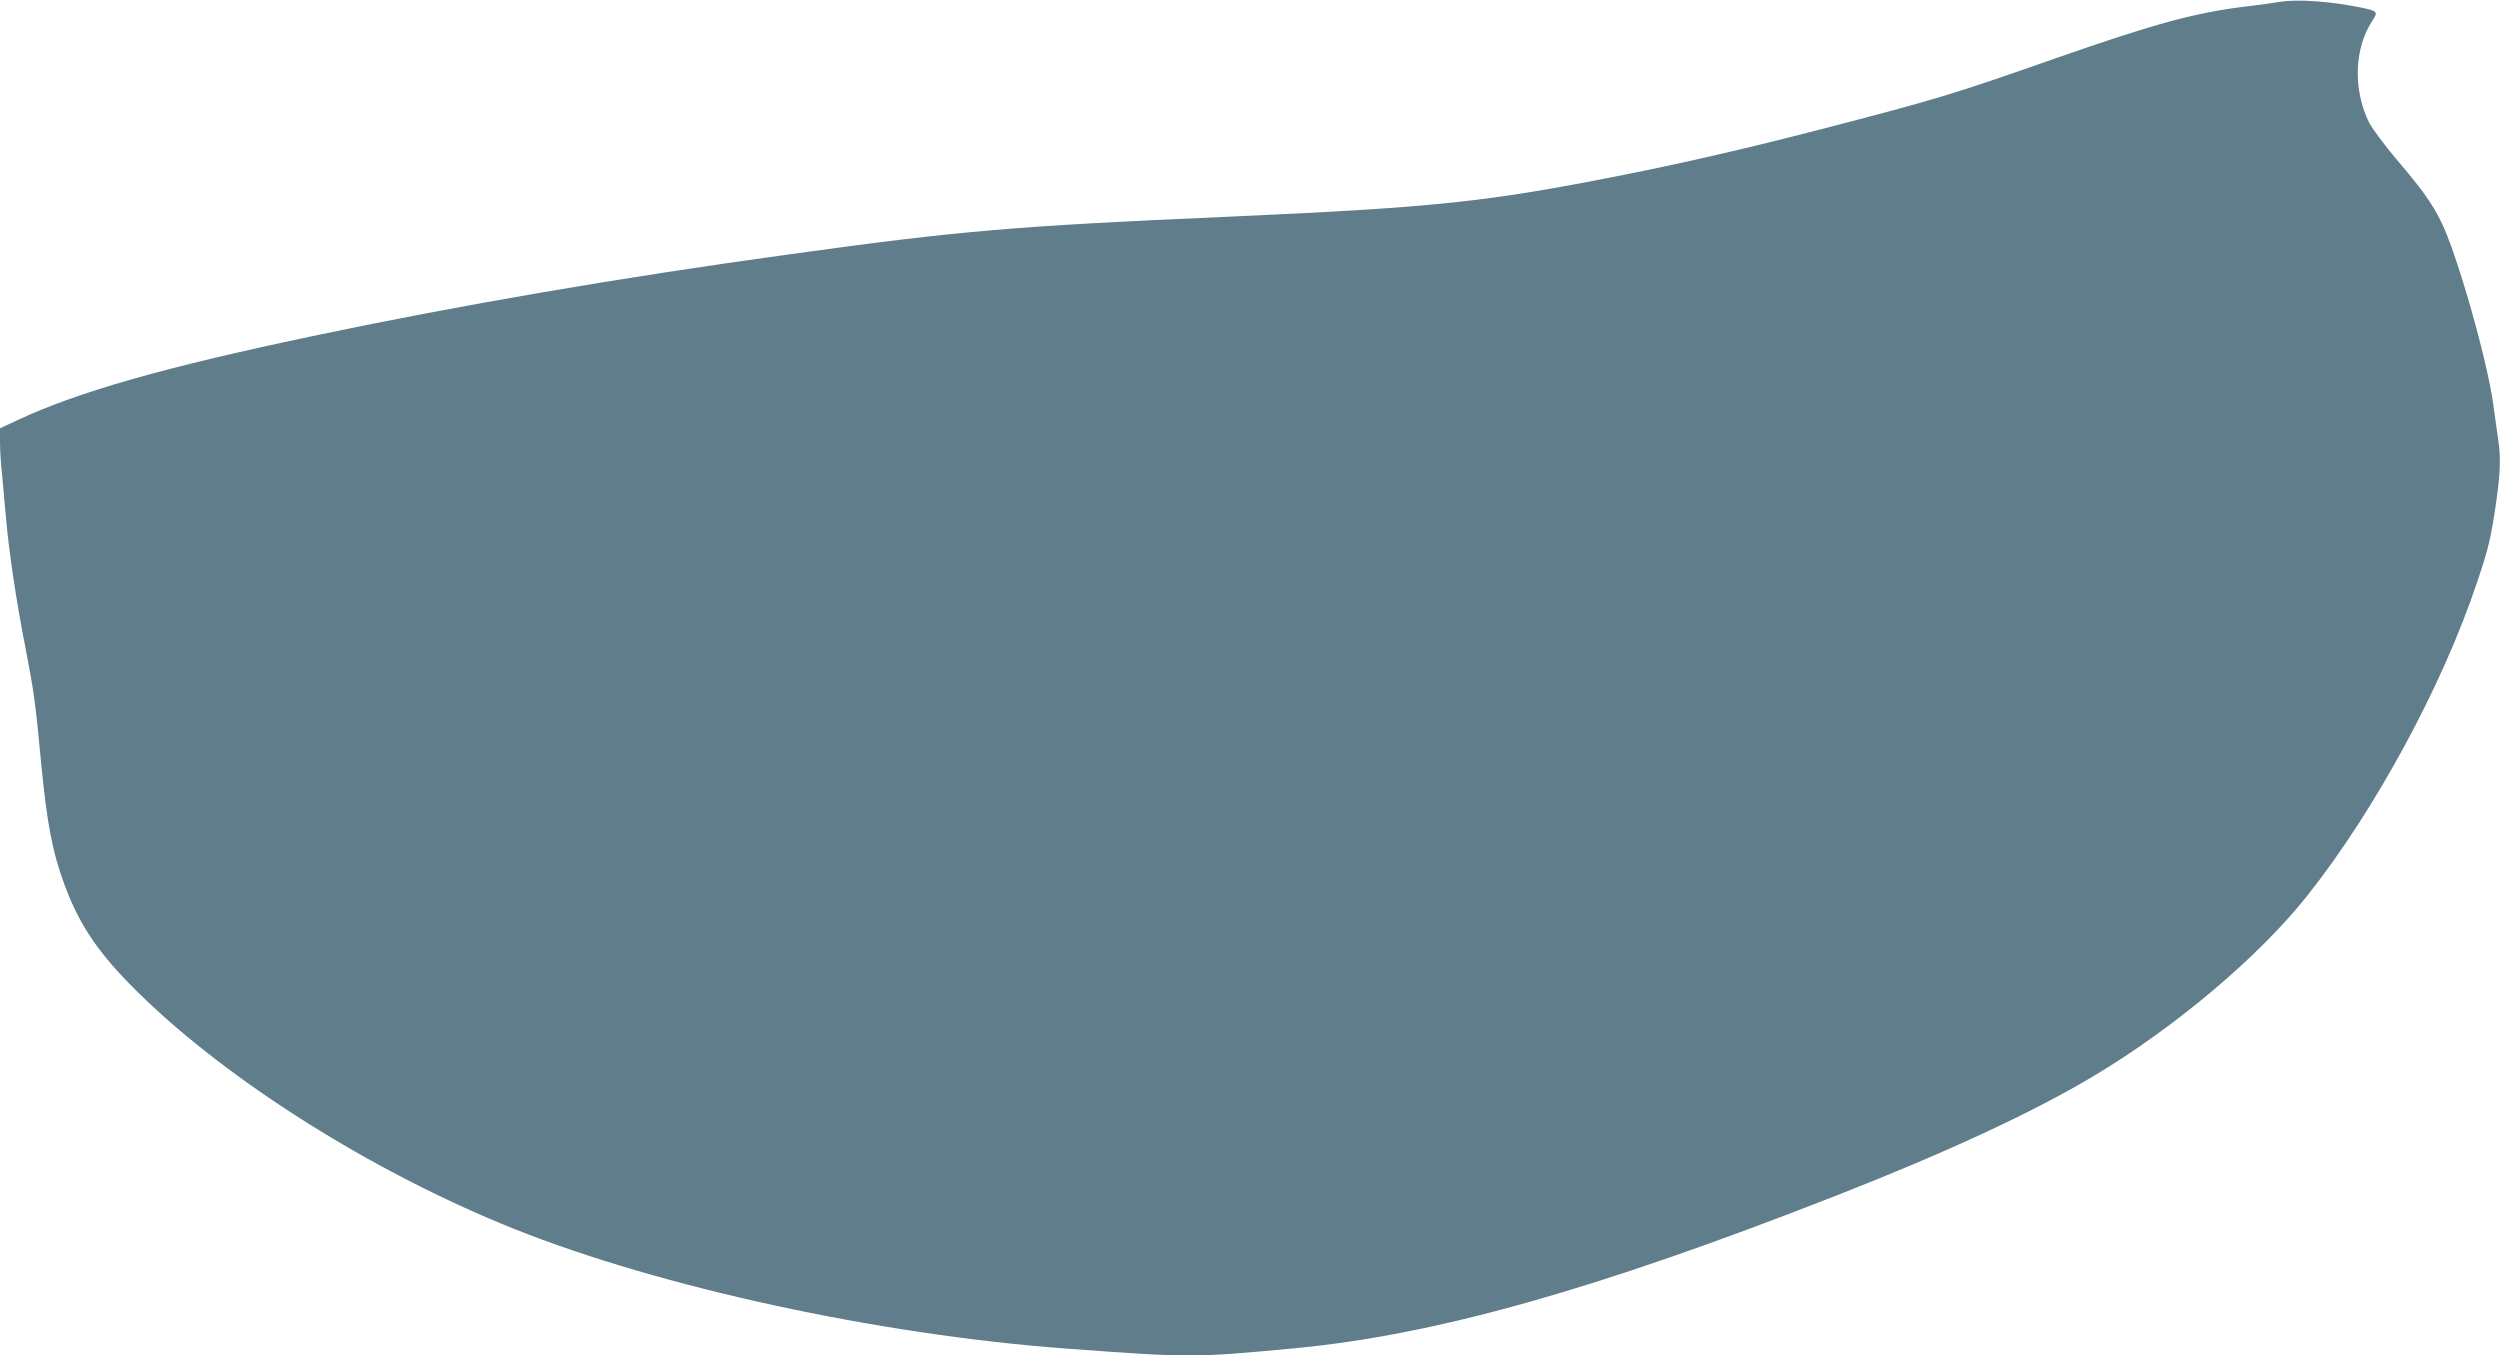 <?xml version="1.0" standalone="no"?>
<!DOCTYPE svg PUBLIC "-//W3C//DTD SVG 20010904//EN"
 "http://www.w3.org/TR/2001/REC-SVG-20010904/DTD/svg10.dtd">
<svg version="1.0" xmlns="http://www.w3.org/2000/svg"
 width="1280pt" height="694pt" viewBox="0 0 1280 694"
 preserveAspectRatio="xMidYMid meet">
<g transform="translate(0,694) scale(0.1,-0.1)"
fill="#607d8b" stroke="none">
<path d="M11675 6931 c-27 -5 -95 -14 -150 -21 -282 -33 -480 -87 -1002 -269
-527 -185 -599 -207 -1208 -365 -363 -94 -693 -170 -1000 -231 -705 -140 -960
-167 -2035 -215 -1080 -47 -1372 -72 -2230 -191 -868 -119 -1708 -263 -2455
-421 -751 -158 -1192 -283 -1503 -428 l-92 -43 0 -69 c0 -38 4 -111 10 -161 5
-51 14 -150 20 -222 16 -182 52 -424 99 -665 44 -228 52 -280 81 -590 30 -313
58 -462 120 -629 71 -193 161 -332 330 -505 454 -467 1227 -960 1975 -1259
747 -298 1862 -540 2815 -611 648 -48 655 -48 1170 0 727 68 1551 300 2785
784 562 220 1003 425 1310 608 421 251 851 614 1099 927 346 436 694 1078 870
1608 57 168 70 224 96 403 22 154 25 237 10 328 -5 34 -16 114 -25 179 -31
226 -187 773 -266 931 -49 99 -99 168 -233 325 -58 69 -119 151 -136 183 -83
168 -77 380 16 521 31 46 27 51 -56 68 -155 32 -324 44 -415 30z"/>
</g>
</svg>
